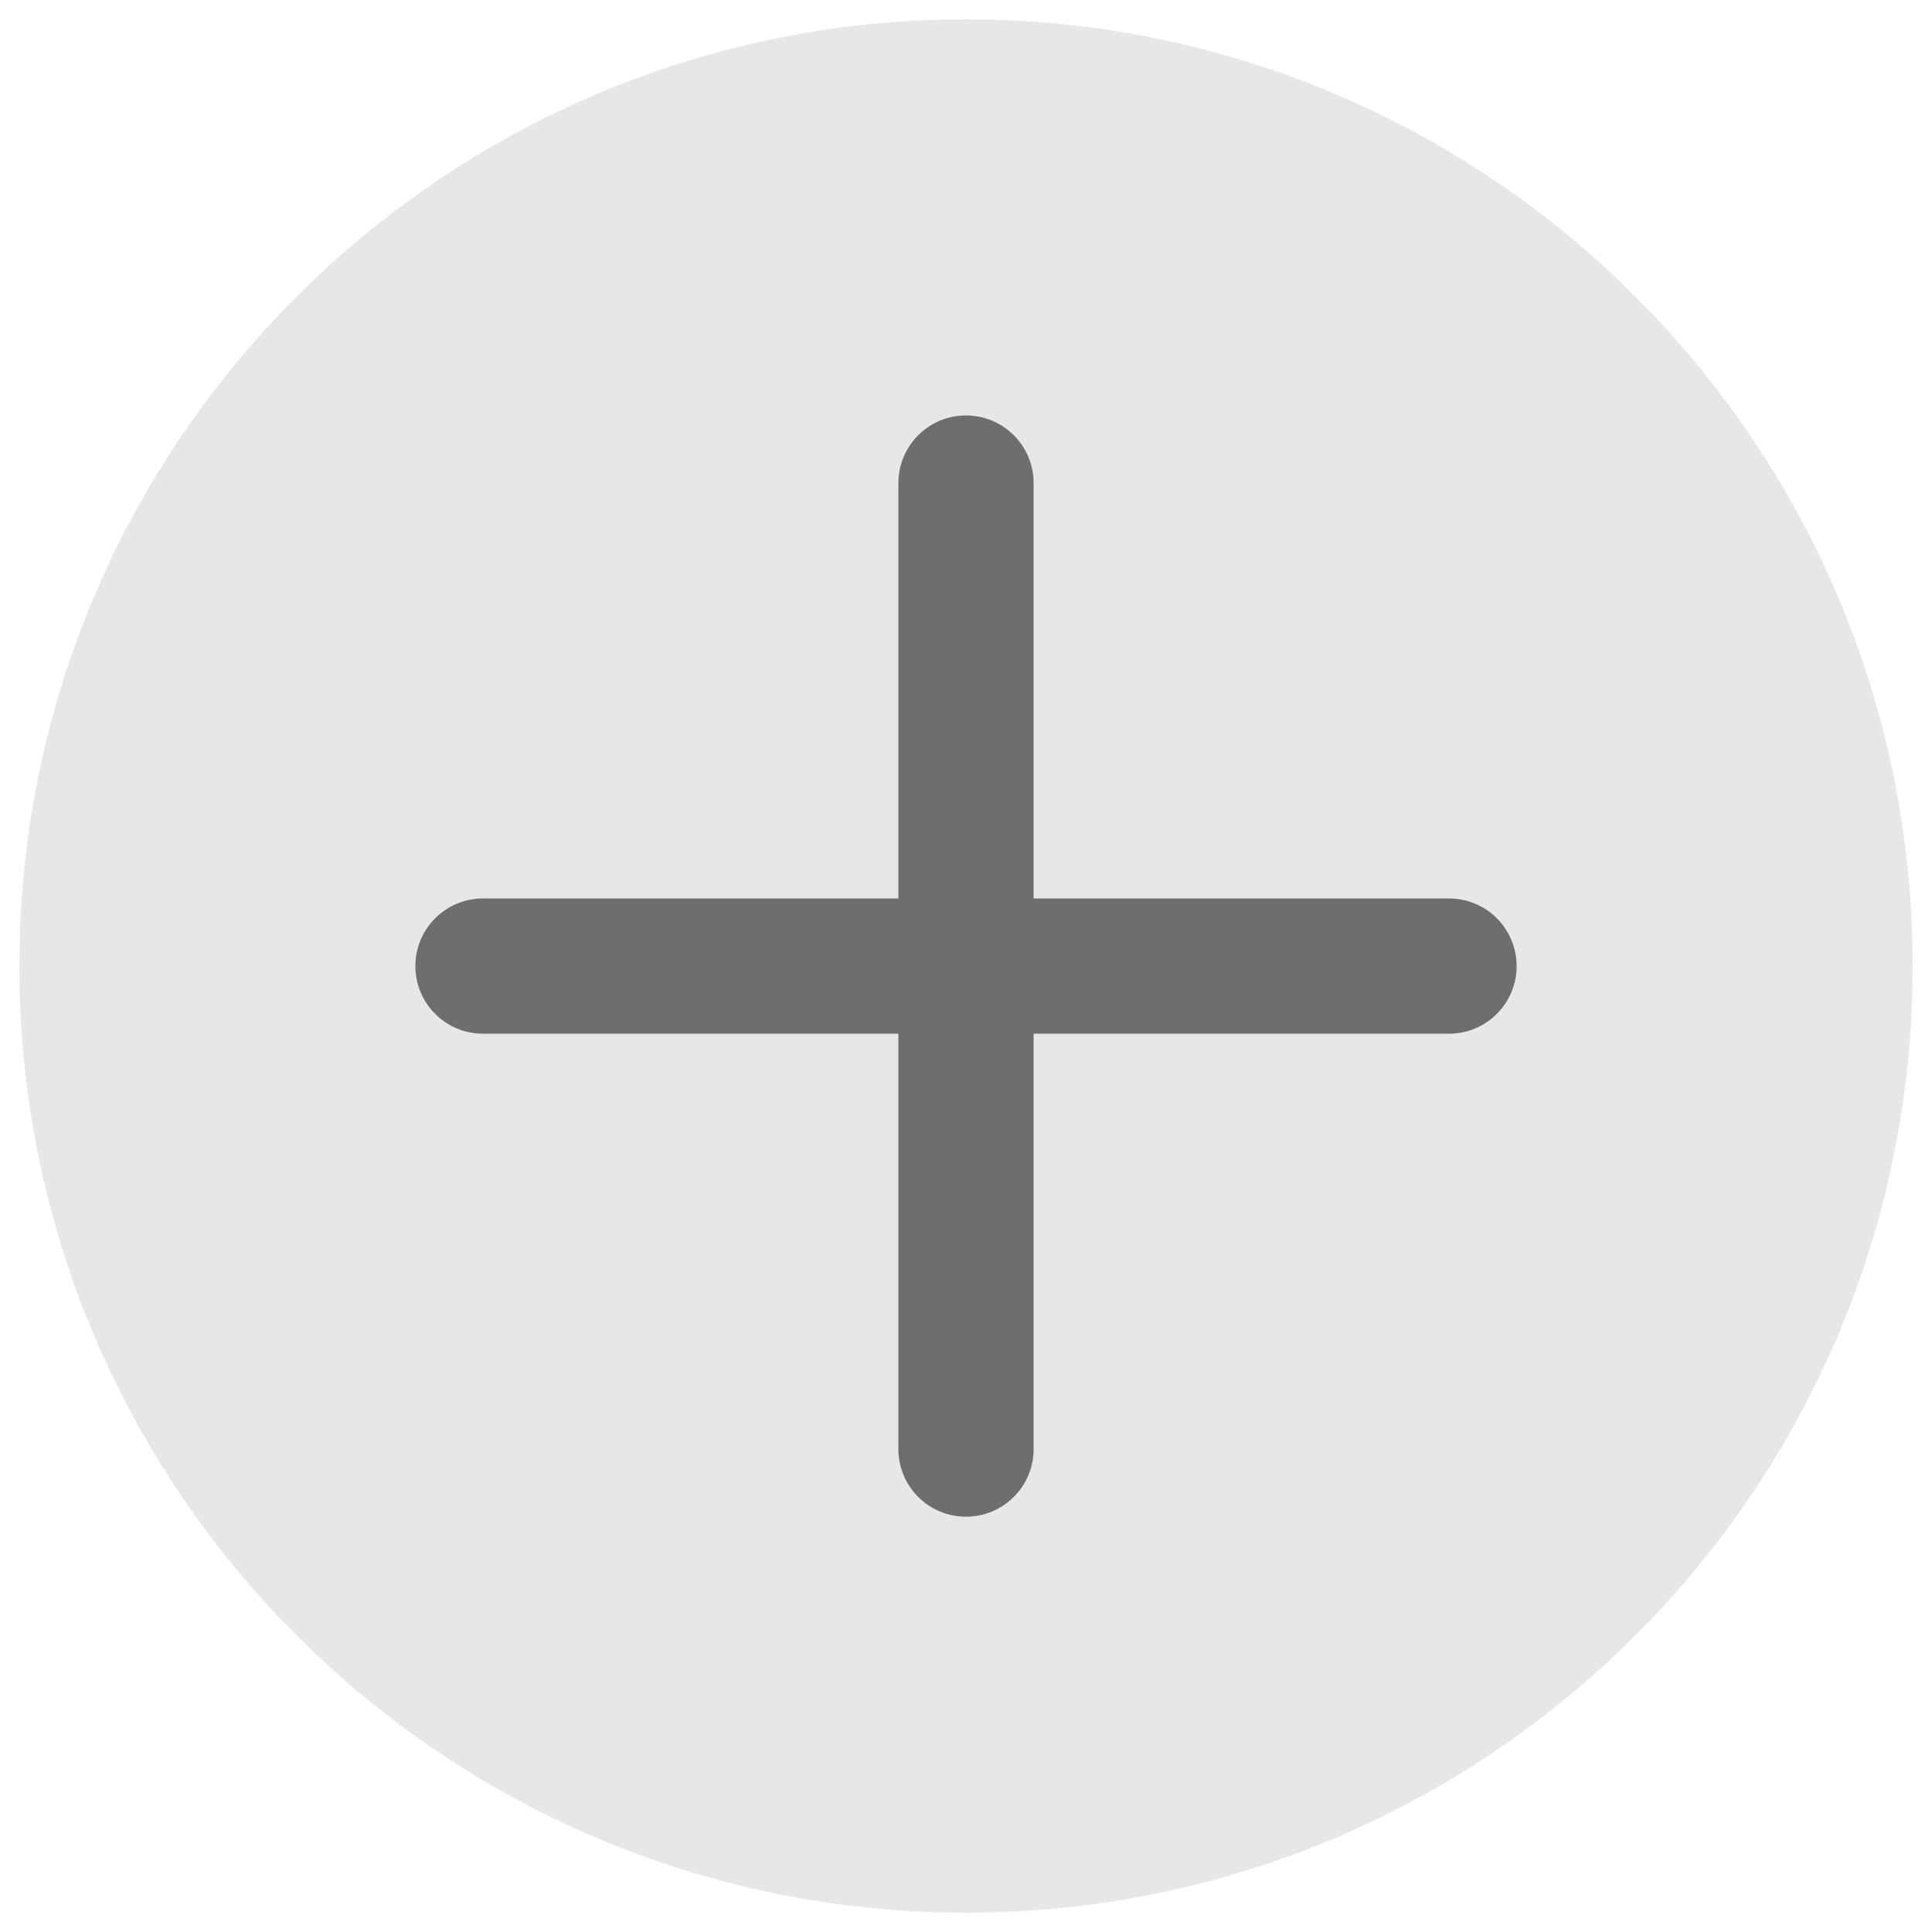 <svg width="24" height="24" viewBox="0 0 24 24" fill="none" xmlns="http://www.w3.org/2000/svg">
<g clip-path="url(#clip0_1502_812)">
<path d="M12 23.76C18.495 23.76 23.76 18.495 23.76 12C23.76 5.505 18.495 0.24 12 0.24C5.505 0.24 0.24 5.505 0.24 12C0.24 18.495 5.505 23.76 12 23.76Z" fill="#0F0F0F" fill-opacity="0.1"/>
<path d="M12 5.161C12.464 5.161 12.84 5.537 12.84 6.001V11.161H18C18.464 11.161 18.84 11.537 18.84 12.001C18.84 12.465 18.464 12.841 18 12.841H12.84V18.001C12.84 18.465 12.464 18.841 12 18.841C11.536 18.841 11.16 18.465 11.16 18.001V12.841H6C5.536 12.841 5.16 12.465 5.16 12.001C5.16 11.537 5.536 11.161 6 11.161H11.16V6.001C11.16 5.537 11.536 5.161 12 5.161Z" fill="#6E6E71"/>
</g>
<defs>
<clipPath id="clip0_1502_812">
<rect width="24" height="24" fill="white"/>
</clipPath>
</defs>
</svg>
